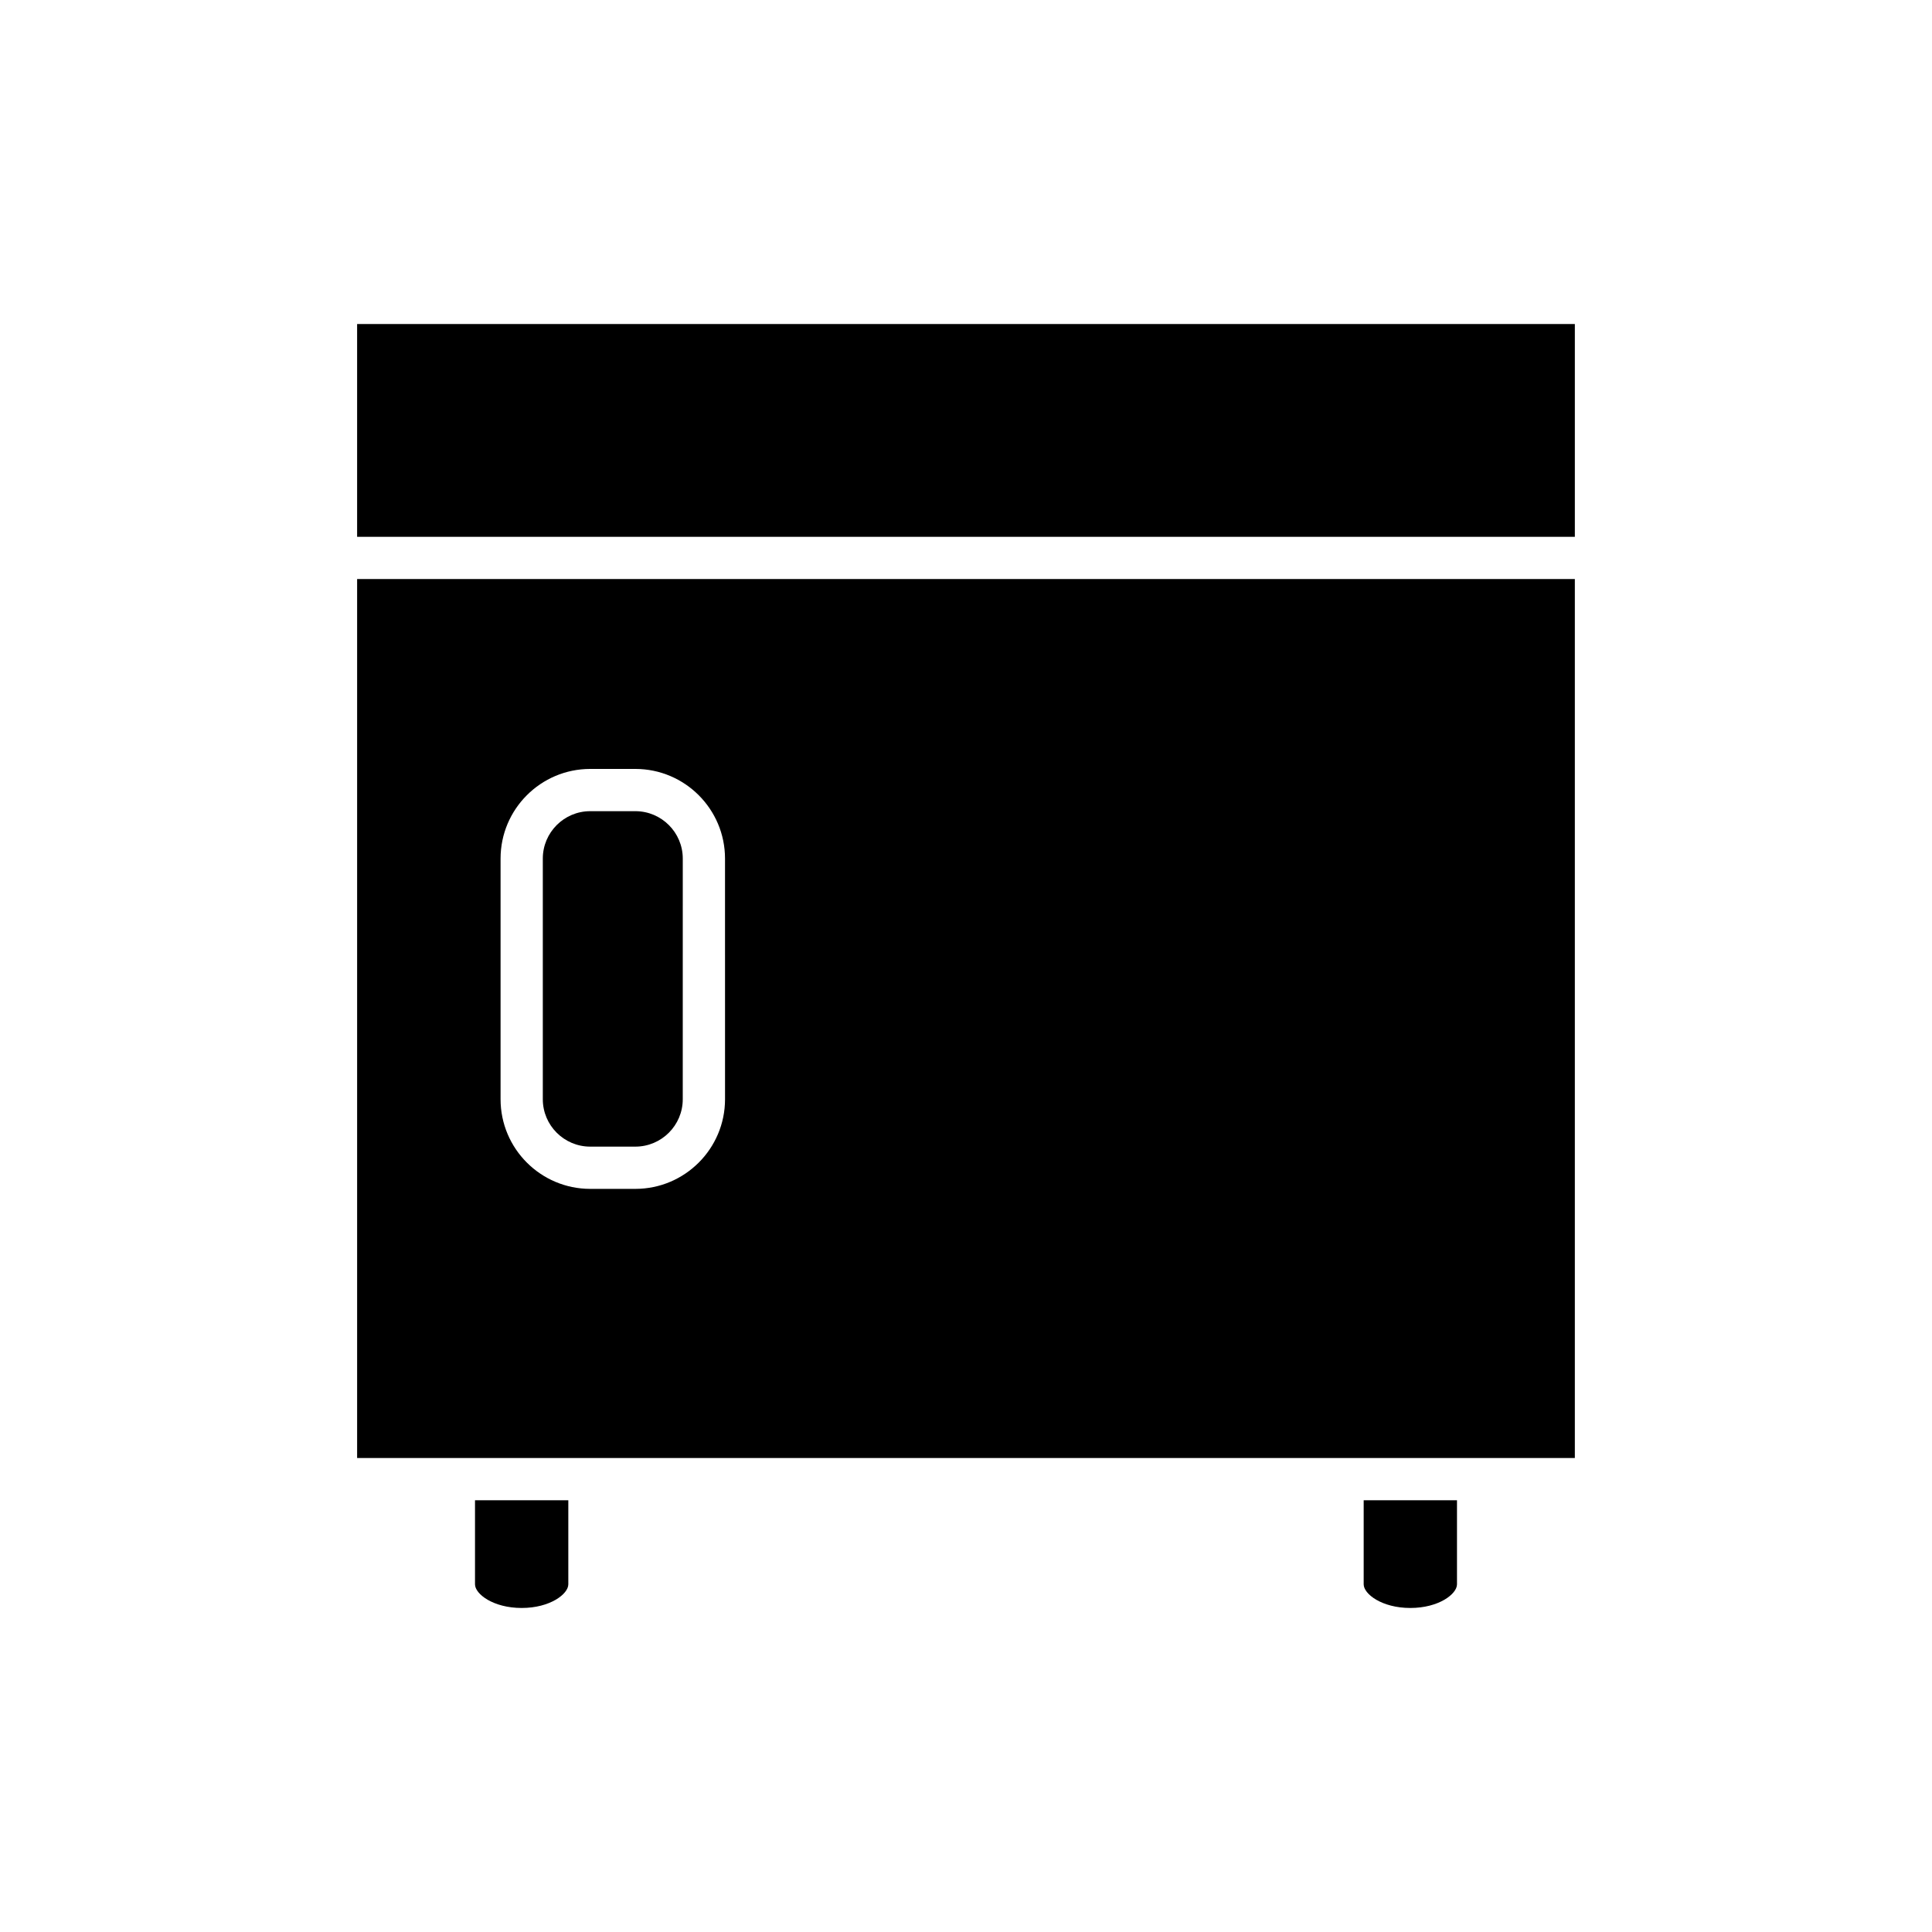 <?xml version="1.0" encoding="UTF-8"?>
<!-- Uploaded to: ICON Repo, www.iconrepo.com, Generator: ICON Repo Mixer Tools -->
<svg fill="#000000" width="800px" height="800px" version="1.1" viewBox="144 144 512 512" xmlns="http://www.w3.org/2000/svg">
 <g>
  <path d="m282.25 570.13c7.543 0 12.359-3.711 12.359-6.262v-22.281h-24.727v22.281c0.004 2.555 4.82 6.262 12.367 6.262z"/>
  <path d="m517.75 570.13c7.551 0 12.367-3.711 12.367-6.262v-22.281h-24.727v22.281c0 2.555 4.816 6.262 12.359 6.262z"/>
  <path d="m238.64 229.87h322.71v56.391h-322.71z"/>
  <path d="m561.35 297.45h-322.71v232.94h322.71zm-225.21 137.86c0 13.098-10.66 23.754-23.758 23.754h-11.969c-13.098 0-23.758-10.656-23.758-23.754v-63.777c0-13.102 10.66-23.758 23.758-23.758h11.965c13.098 0 23.758 10.656 23.758 23.758z"/>
  <path d="m312.38 358.97h-11.969c-6.926 0-12.562 5.637-12.562 12.562v63.777c0 6.926 5.637 12.559 12.562 12.559h11.965c6.926 0 12.562-5.633 12.562-12.559l0.004-63.777c0-6.926-5.637-12.562-12.562-12.562z"/>
 </g>
</svg>